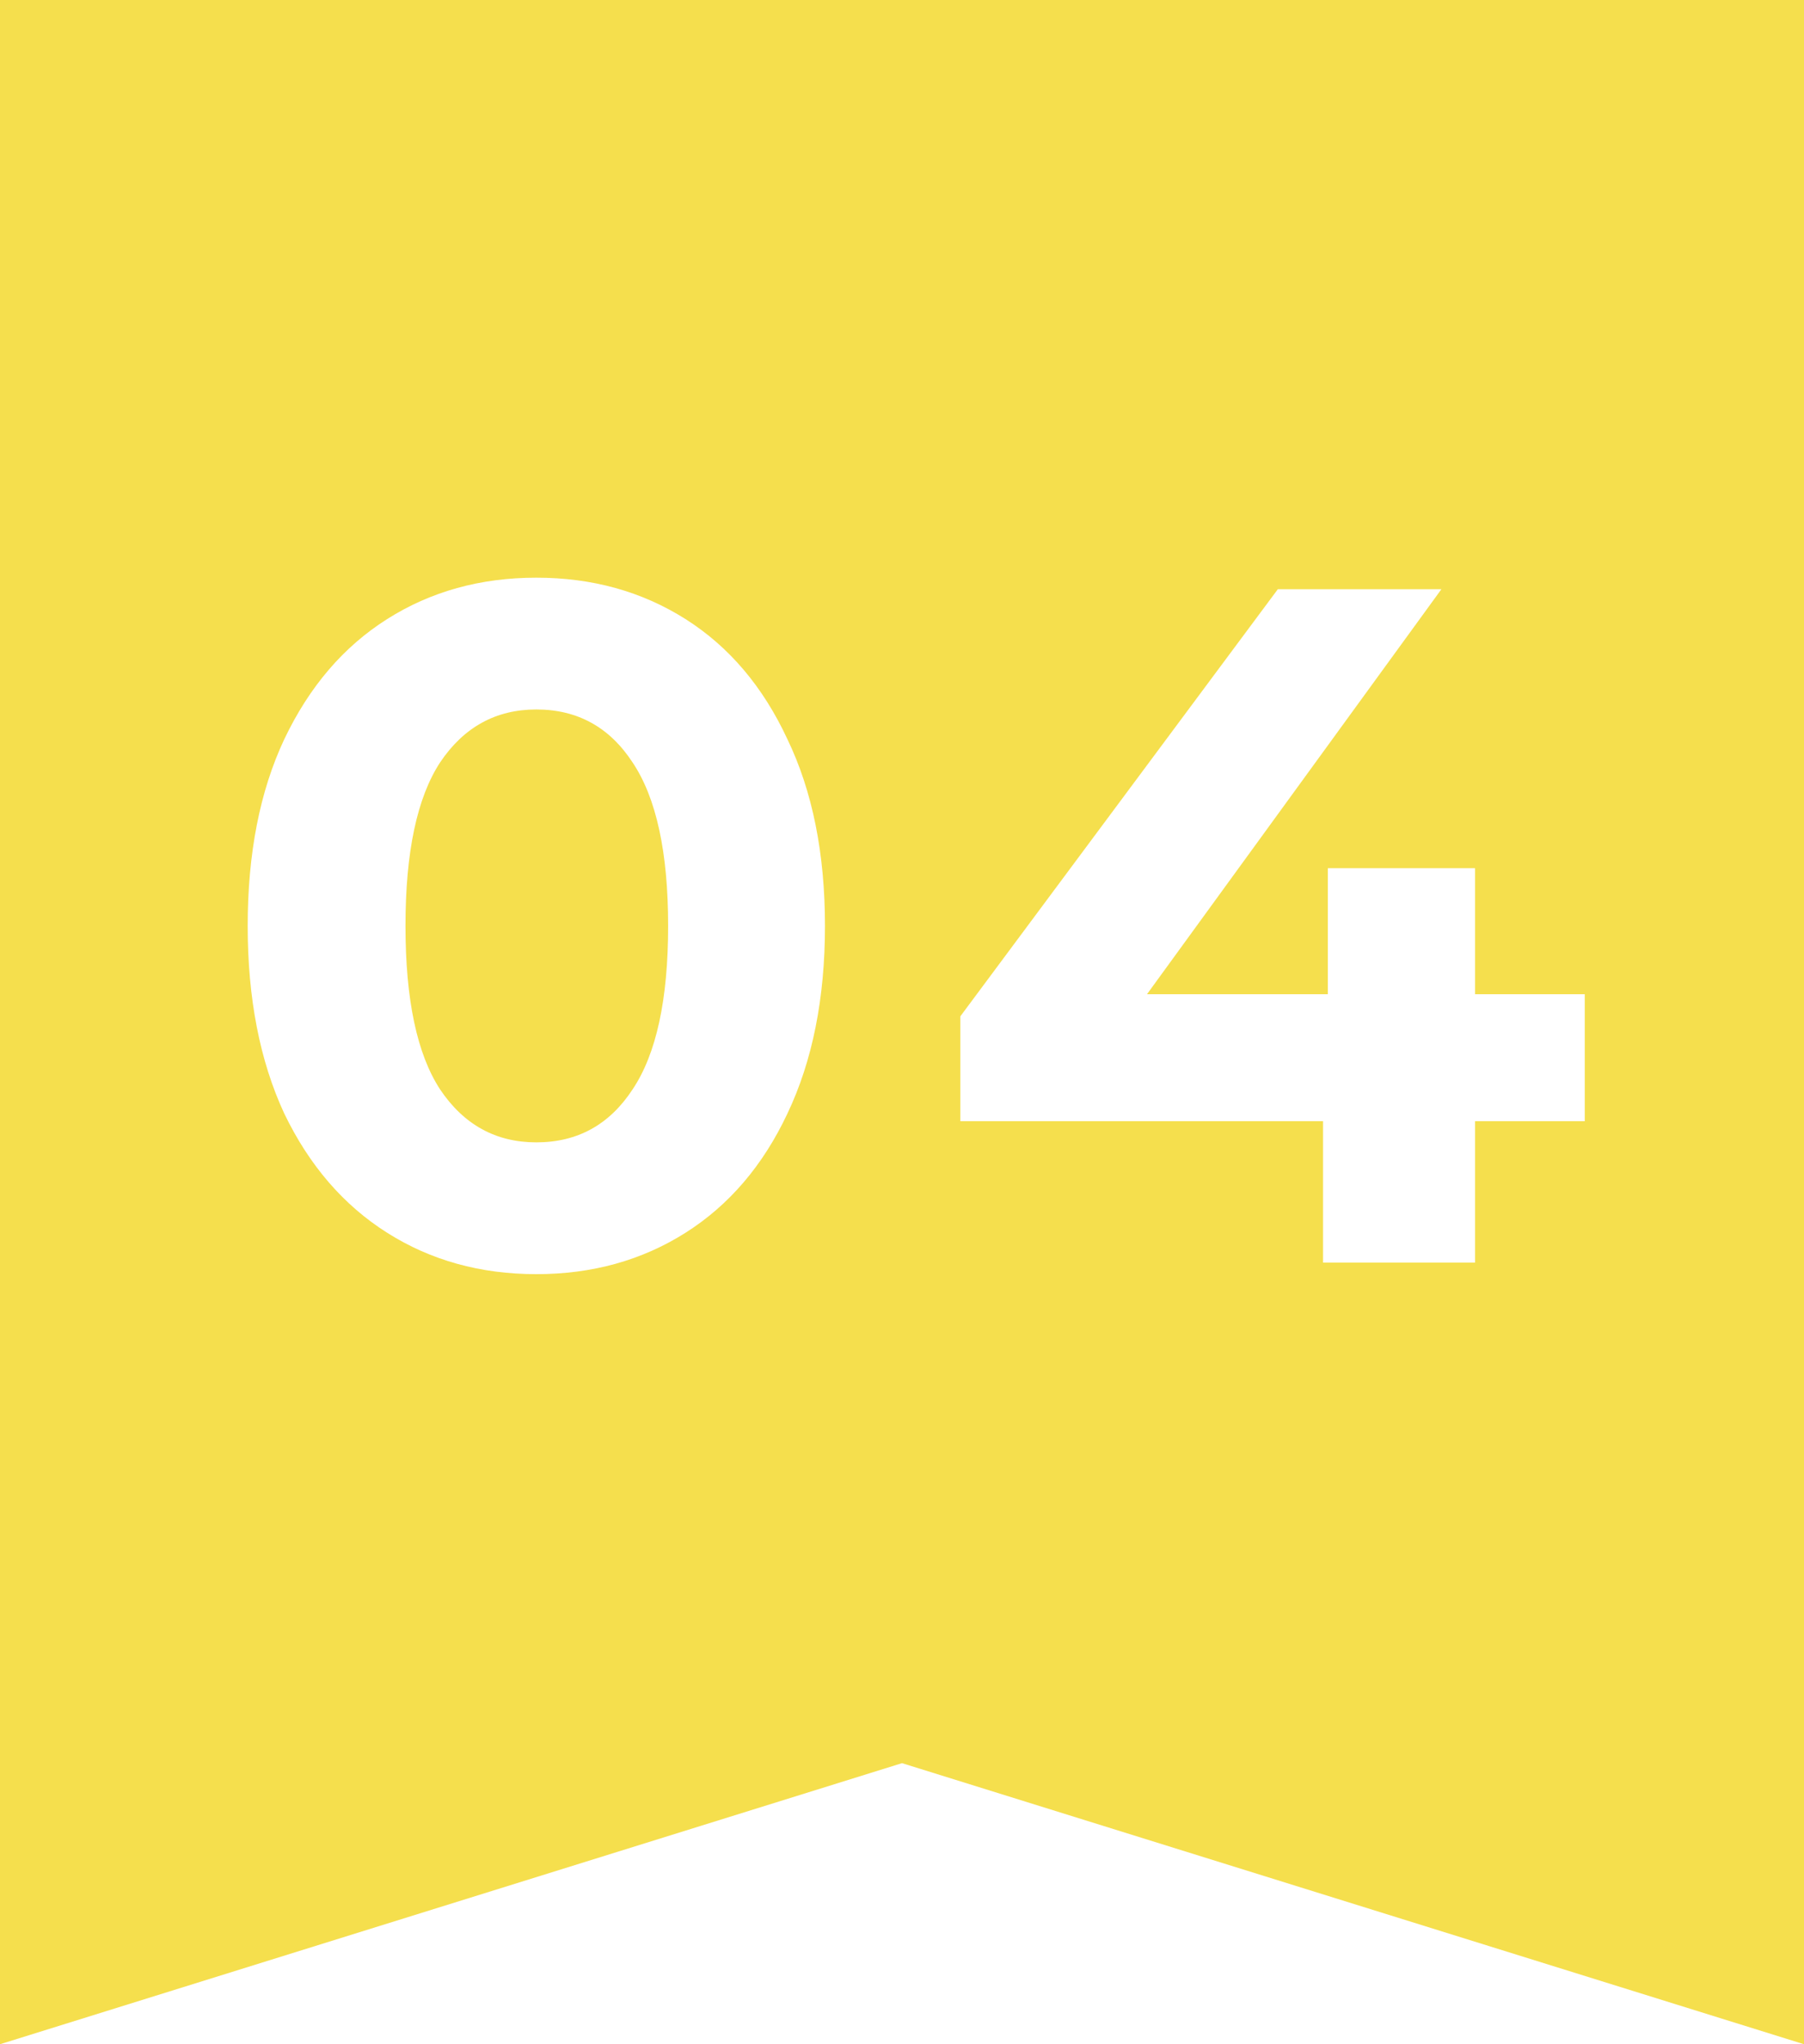 <svg width="30" height="34" viewBox="0 0 30 34" fill="none" xmlns="http://www.w3.org/2000/svg">
<path fill-rule="evenodd" clip-rule="evenodd" d="M30 0H0V34L15 29.325L30 34V0ZM6.439 20.504C7.164 20.963 7.991 21.192 8.919 21.192C9.847 21.192 10.673 20.963 11.399 20.504C12.124 20.045 12.689 19.384 13.095 18.52C13.511 17.645 13.719 16.605 13.719 15.4C13.719 14.195 13.511 13.16 13.095 12.296C12.689 11.421 12.124 10.755 11.399 10.296C10.673 9.837 9.847 9.608 8.919 9.608C7.991 9.608 7.164 9.837 6.439 10.296C5.713 10.755 5.143 11.421 4.727 12.296C4.321 13.16 4.119 14.195 4.119 15.4C4.119 16.605 4.321 17.645 4.727 18.52C5.143 19.384 5.713 20.045 6.439 20.504ZM10.519 18.12C10.135 18.707 9.601 19 8.919 19C8.247 19 7.713 18.707 7.319 18.12C6.935 17.533 6.743 16.627 6.743 15.4C6.743 14.173 6.935 13.267 7.319 12.68C7.713 12.093 8.247 11.8 8.919 11.8C9.601 11.8 10.135 12.093 10.519 12.68C10.913 13.267 11.111 14.173 11.111 15.4C11.111 16.627 10.913 17.533 10.519 18.12ZM24.53 18.648H26.354V16.536H24.53V14.44H22.082V16.536H19.074L23.97 9.8H21.25L15.97 16.904V18.648H22.002V21H24.53V18.648Z" fill="#F5DF4D"/>
</svg>
